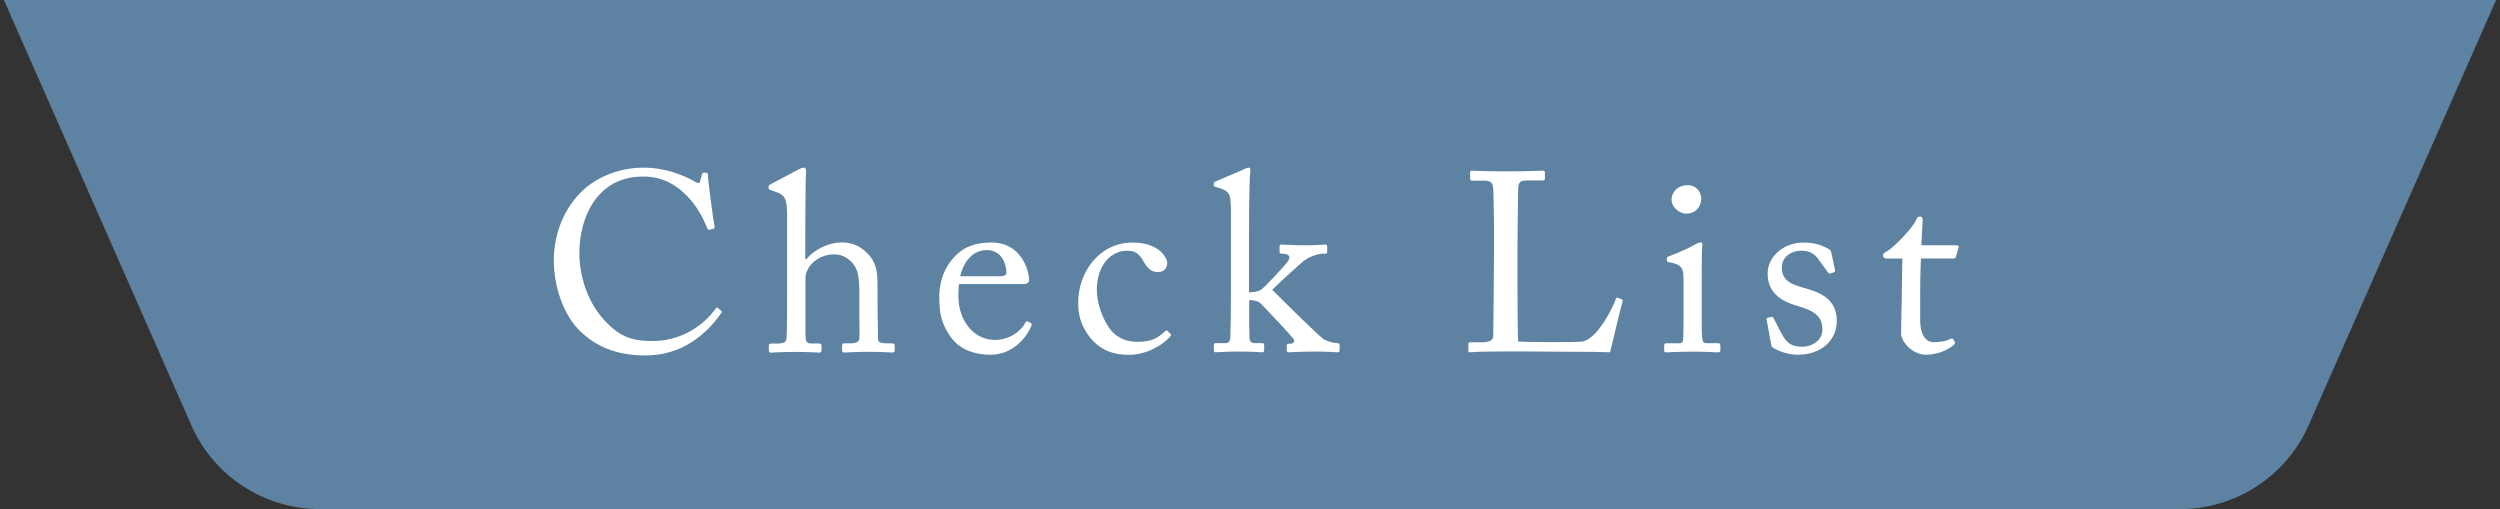 <svg enable-background="new 0 0 275 56" viewBox="0 0 275 56" xmlns="http://www.w3.org/2000/svg"><rect x="0" y="0" width="275" height="56" fill="#333333" stroke="none"/><path d="m239.81 56h-204.62c-6.12 0-11.67-3.61-14.14-9.22l-20.62-46.78h274.14l-20.62 46.78c-2.48 5.61-8.02 9.22-14.14 9.22z" fill="#5e82a1"/><g fill="#fff"><path d="m63.92 36.53c-2.02-1.9-3-5.15-3-7.84 0-2.6.84-5.29 2.86-7.42 1.43-1.51 3.95-2.83 7-2.83 2.55 0 4.65.95 5.66 1.54.36.22.5.2.56 0l.22-.81c.05-.17.11-.17.36-.17s.31.06.31.45c0 .53.56 4.65.7 5.43.03.14 0 .25-.11.28l-.42.11c-.14.03-.2 0-.28-.22-.39-.92-1.01-2.27-2.18-3.47s-2.66-2.16-4.87-2.16c-5.01 0-7.03 4.45-7 8.54 0 1.62.5 4.79 2.69 7.2 1.9 2.13 3.5 2.35 5.38 2.35 3.16 0 5.63-1.74 6.92-3.56.08-.14.14-.17.22-.08l.36.28c.08.06.14.11.06.25-1.68 2.44-4.4 4.7-8.34 4.7-3.32 0-5.42-1.03-7.1-2.57z"/><path d="m86.57 23.42c0-1.71-.34-2.02-1.34-2.35l-.48-.17c-.17-.06-.2-.08-.2-.17v-.25c0-.11.08-.14.34-.28l2.91-1.54c.22-.11.42-.22.64-.22.17 0 .28.22.22.7s-.08 6.16-.08 7.56v1.79h.14c.98-1.18 2.6-1.82 3.84-1.82 1.18 0 1.99.36 2.77 1.12 1.26 1.18 1.2 2.6 1.2 4.12v1.6c0 1.57.06 3.3.06 3.84 0 .34.45.42 1.04.42h.48c.22 0 .31.06.31.25v.42c0 .22-.06.34-.22.34-.2 0-1.09-.08-2.69-.08-1.37 0-2.38.08-2.63.08-.2 0-.25-.08-.25-.31v-.48c0-.14.03-.22.2-.22h.64c.48 0 1.04-.06 1.06-.53.03-.39 0-1.88 0-2.77v-2.27c0-1.57-.11-2.69-.92-3.44-.56-.53-1.15-.78-1.85-.78-.81 0-1.82.28-2.6 1.18-.25.31-.56.87-.56 1.37v6.1c0 .9.08 1.15.62 1.15h.84c.2 0 .31.06.31.22v.48c0 .2-.06.31-.22.31-.22 0-1.37-.08-2.66-.08-1.4 0-2.46.08-2.72.08-.11 0-.2-.08-.2-.28v-.5c0-.2.11-.22.42-.22h.59c.45 0 .87-.11.92-.45.08-.53.08-3.61.08-5.43v-8.49z"/><path d="m105.5 31.23c-.06.25-.08.7-.08 1.34 0 2.74 1.74 4.82 3.98 4.82 1.71 0 2.91-.98 3.39-1.9.06-.11.17-.17.25-.14l.36.2c.08.03.14.11 0 .42-.5 1.12-1.96 3.05-4.45 3.05-1.6 0-3.36-.48-4.4-1.99-.98-1.43-1.23-2.46-1.23-4.42 0-1.09.28-2.97 1.76-4.45 1.2-1.23 2.6-1.48 4-1.48 3.22 0 4.12 3.02 4.12 4.12 0 .39-.34.45-.78.45h-6.92zm4.45-.84c.53 0 .76-.14.76-.39 0-.64-.34-2.49-2.16-2.49-1.23 0-2.41.81-2.94 2.88z"/><path d="m120.65 31.91c0 1.51.67 3.22 1.43 4.26.92 1.2 2.1 1.43 3.05 1.43 1.4 0 2.13-.31 3.08-1.2.06-.06.14-.08.22 0l.28.28c.11.11.14.2 0 .36-.81.92-2.6 1.99-4.51 1.99-1.48 0-3.05-.34-4.34-1.96-1.04-1.37-1.26-2.55-1.26-3.81 0-3.28 2.3-6.58 5.99-6.58 2.91 0 3.81 1.68 3.81 2.27-.03.64-.45.98-1.04.98-.64 0-1.12-.36-1.54-1.12-.62-1.15-1.2-1.23-1.88-1.23-1.59-.01-3.29 1.44-3.29 4.33z"/><path d="m135.37 22.61c0-1.15-.08-1.62-1.46-1.99-.31-.08-.39-.11-.39-.2v-.25c0-.11.08-.17.36-.28l2.86-1.23c.25-.11.45-.22.62-.22s.2.14.17.48c-.14 1.34-.14 5.46-.14 8.82v4.42c.36 0 1.06-.08 1.34-.31.53-.36 2.74-2.8 2.97-3.14.17-.31.17-.53 0-.64-.22-.17-.56-.17-.73-.17-.2 0-.22-.08-.22-.25v-.53c0-.14.06-.22.2-.22.17 0 1.18.08 2.6.08 1.37 0 2.07-.08 2.27-.08.11 0 .17.08.17.28v.5c0 .17-.03.22-.22.22h-.2c-.56 0-1.37.28-1.93.64-.39.22-2.74 2.41-3.7 3.33.56.56 5.26 5.26 5.74 5.49.5.25 1.15.39 1.46.39.17 0 .22.06.22.25v.5c0 .17-.06.25-.25.25-.22 0-1.01-.08-2.32-.08-1.65 0-2.83.08-3.05.08-.14 0-.2-.08-.2-.28v-.45c0-.14.06-.22.28-.22h.2c.22 0 .39-.2.31-.45-.08-.22-3.28-3.61-3.72-4.03-.31-.25-.84-.31-1.2-.31v1.23c0 .98 0 1.93.03 2.91.03.39.17.59.56.59h.81c.2 0 .25.06.25.22v.48c0 .22-.06.31-.22.31s-1.09-.08-2.49-.08c-1.51 0-2.49.08-2.69.08-.08 0-.14-.11-.14-.28v-.48c0-.2.08-.25.28-.25h1.04c.36 0 .5-.31.5-.67.03-1.23.06-2.74.06-5.21v-9.25z"/><path d="m164.35 26.14c0-1.79-.06-4.76-.08-5.26-.06-.73-.2-1.01-1.04-1.01h-1.32c-.17 0-.2-.14-.2-.28v-.62c0-.14.03-.2.2-.2.31 0 1.32.08 3.64.08 2.72 0 3.89-.08 4.14-.08.22 0 .25.08.25.22v.64c0 .14-.06.22-.28.22h-1.68c-.87 0-.98.28-.98 1.09 0 .36-.08 4.59-.08 6.55v2.41c0 .48 0 6.52.08 7.67.62.06 6.16.11 7.03 0 1.65-.25 3.33-3.61 3.72-4.7.06-.11.11-.17.22-.11l.45.17c.08.06.08.08.06.25-.08.2-1.2 4.82-1.37 5.57-.37-.03-2.55-.06-5.04-.06-2.49-.03-5.24-.03-6.75-.03-1.09 0-1.9.03-2.49.03-.56.03-.9.06-1.09.06-.2 0-.22-.06-.22-.2v-.7c0-.14.03-.2.2-.2h1.34c1.04 0 1.2-.39 1.2-.76 0-.53.08-7.5.08-9.21v-1.54z"/><path d="m185.18 30.53c0-.95-.17-1.46-1.57-1.68-.2-.03-.25-.08-.25-.2v-.25c0-.08.06-.14.2-.2.9-.34 1.96-.78 3.02-1.37.22-.11.36-.17.53-.17.14 0 .17.14.14.34-.06.48-.06 2.24-.06 4.56v3.05c0 1.09 0 2.1.03 2.41.06.53.14.73.45.73h1.29c.22 0 .28.08.28.25v.48c0 .2-.06.28-.25.28-.22 0-1.51-.08-2.69-.08-1.62 0-2.72.08-3.02.08-.14 0-.22-.06-.22-.22v-.56c0-.17.08-.22.28-.22h1.37c.31 0 .42-.11.45-.56.03-.84.03-1.71.03-2.55v-4.12zm-1.31-8.59c0-.73.62-1.57 1.76-1.57 1.04 0 1.51.84 1.51 1.48 0 .76-.5 1.65-1.68 1.65-.64.01-1.59-.64-1.59-1.56z"/><path d="m194.98 38.21c-.14-.08-.14-.25-.17-.39l-.48-2.66c-.03-.14.06-.2.17-.22l.36-.08c.11-.03.2.03.25.17l.7 1.37c.56 1.04.95 1.74 2.44 1.74.98 0 2.21-.59 2.21-1.9 0-1.26-.62-1.99-2.72-2.58-1.65-.48-3.3-1.34-3.3-3.56 0-1.93 1.82-3.42 3.92-3.42 1.34 0 2.07.34 2.58.59.42.2.48.34.5.5l.42 1.96c0 .11-.06.2-.2.25l-.34.11c-.11.03-.17 0-.25-.14l-.95-1.29c-.34-.53-.87-1.09-1.96-1.09-1.06 0-2.16.64-2.16 1.85 0 1.62 1.32 1.93 2.69 2.32 2.04.59 3.33 1.43 3.36 3.58-.03 2.27-1.88 3.7-4.26 3.7-1.35 0-2.47-.56-2.81-.81z"/><path d="m211.22 35.18c0 2.1.95 2.46 1.46 2.46.64 0 1.46-.11 1.85-.36.14-.08.25-.06.34.06l.14.25c.08.11.03.22-.06.31-.28.28-1.43 1.12-3.11 1.12-1.37 0-2.72-1.32-2.72-2.38 0-1.15.08-3.61.08-4v-.62c0-.5.03-2.41.06-3.58h-1.71c-.25 0-.42-.11-.42-.34s.17-.31.5-.5c.67-.39 2.83-2.55 3.19-3.5.08-.22.22-.28.39-.28.22 0 .28.2.28.42l-.14 2.74h3.89c.17 0 .25.14.2.25l-.28.98c-.03.14-.08.22-.25.22h-3.61c-.06 1.29-.08 2.66-.08 3.95z"/></g></svg>